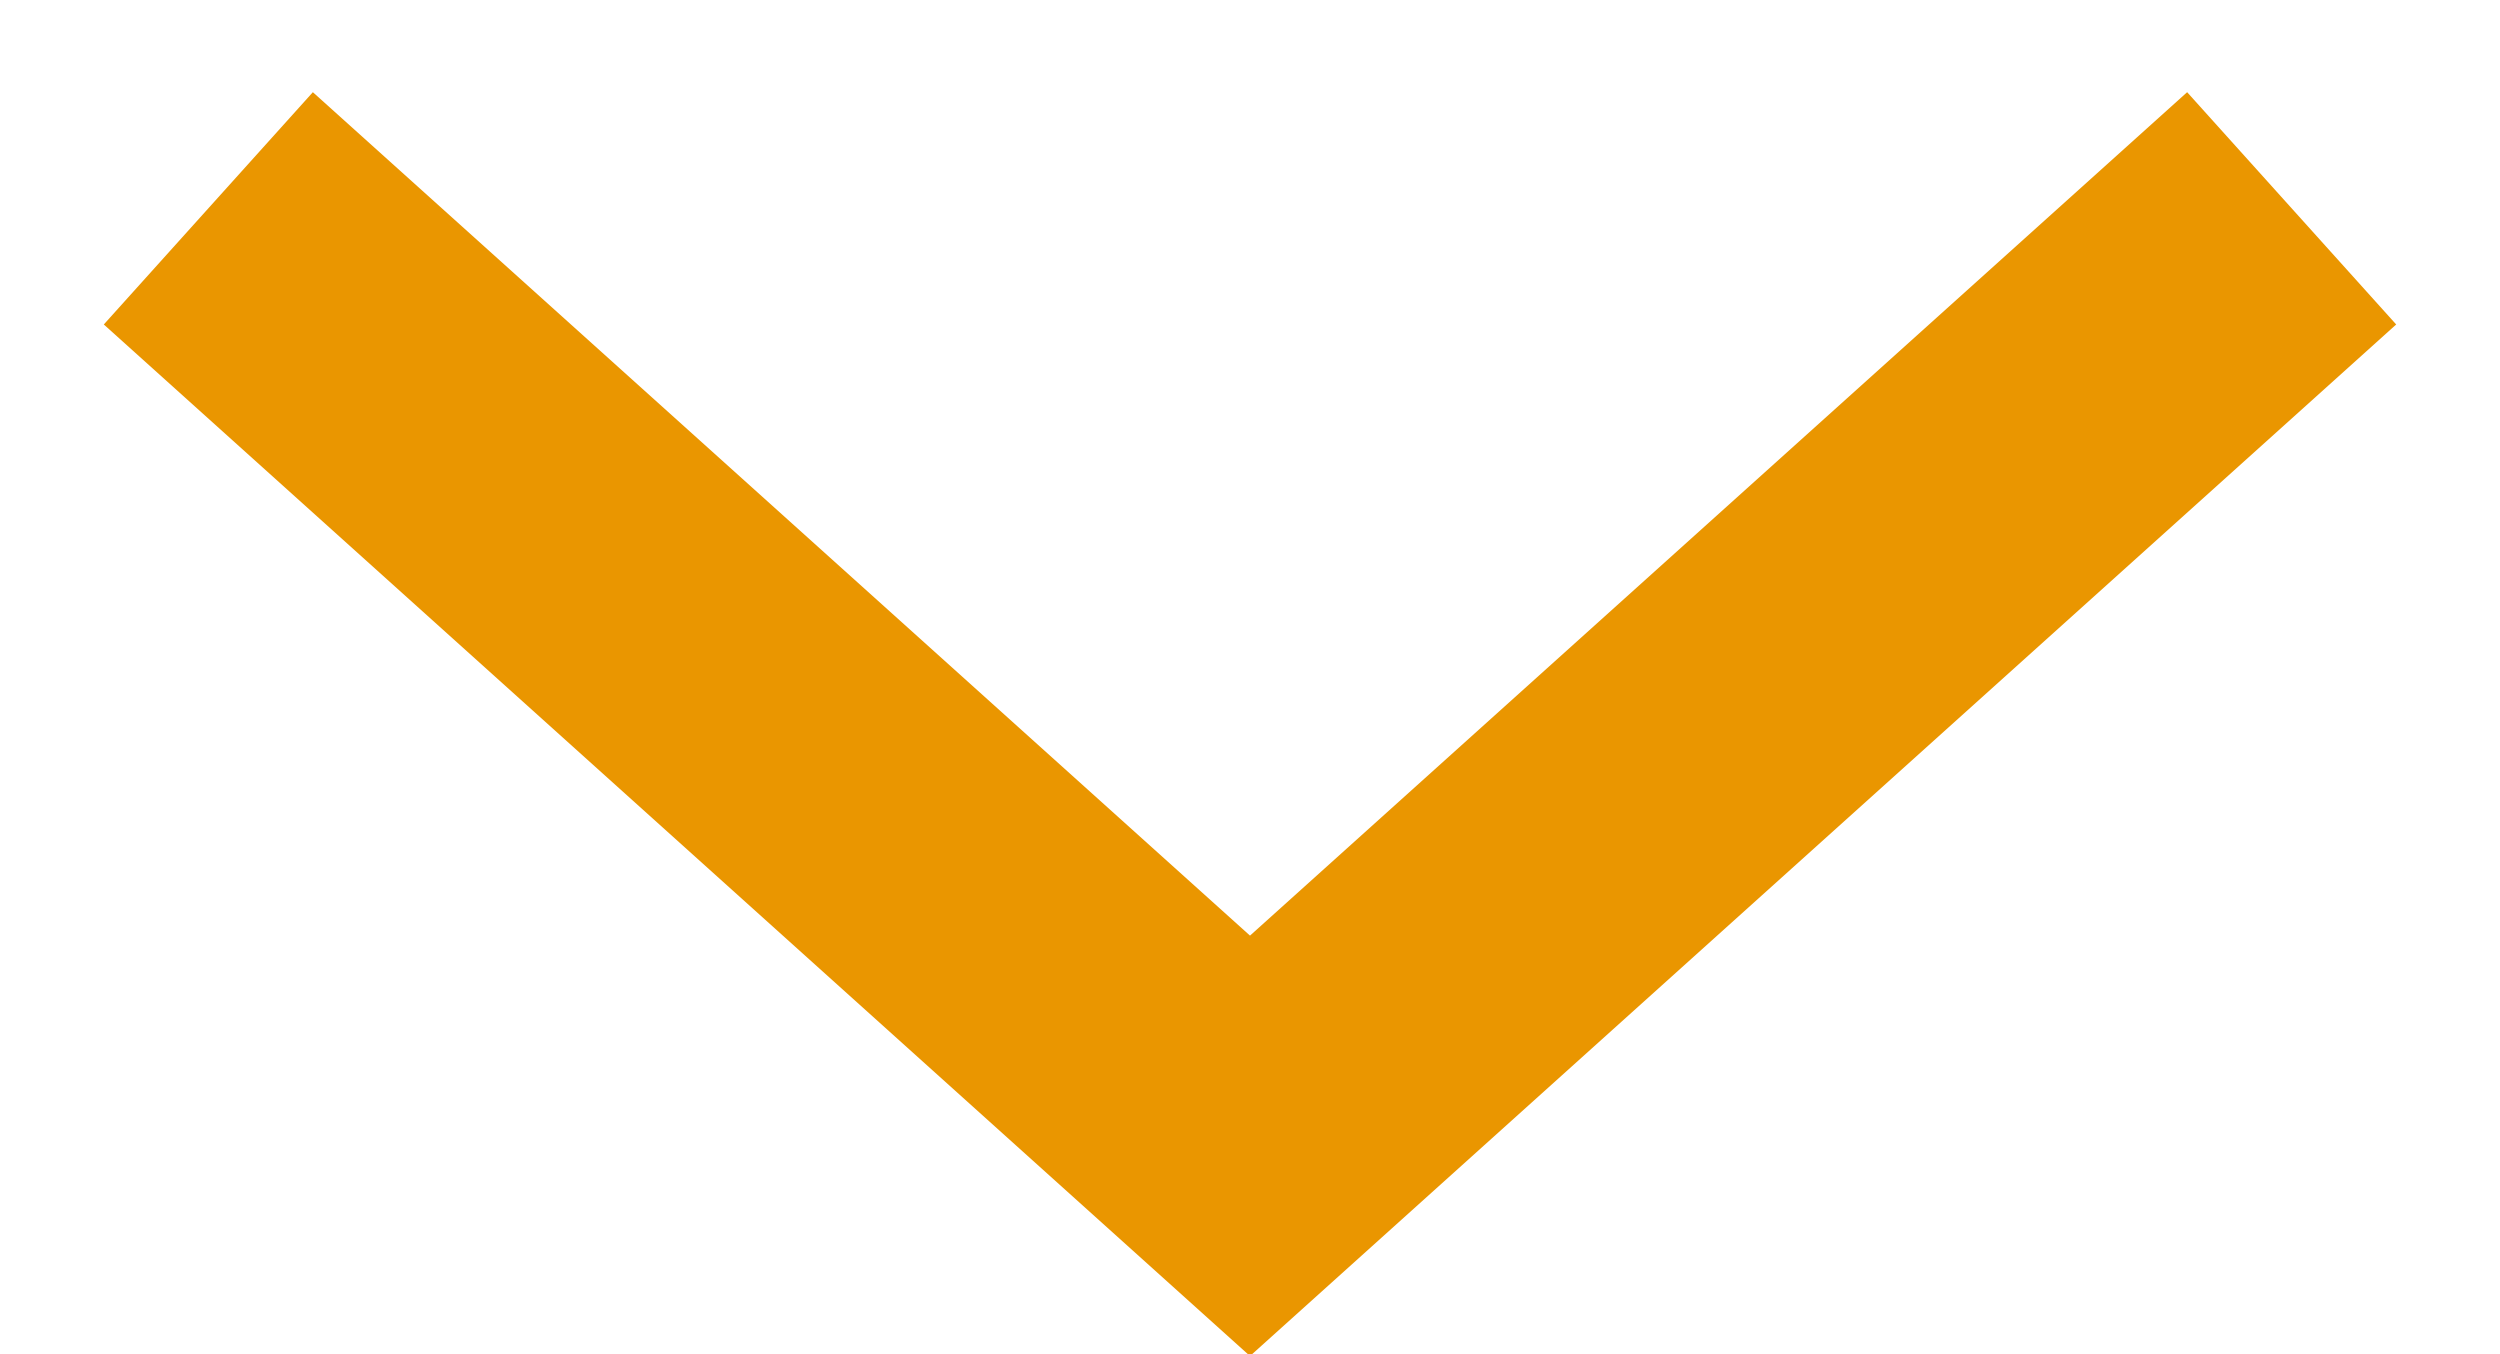 <svg width="24" height="13" viewBox="0 0 24 13" xmlns="http://www.w3.org/2000/svg">
  <path d="M2 2L12 11L22 2" stroke="#ea9600" stroke-width="3" stroke-linecap="butt" stroke-linejoin="miter" fill="none"/>
</svg>
